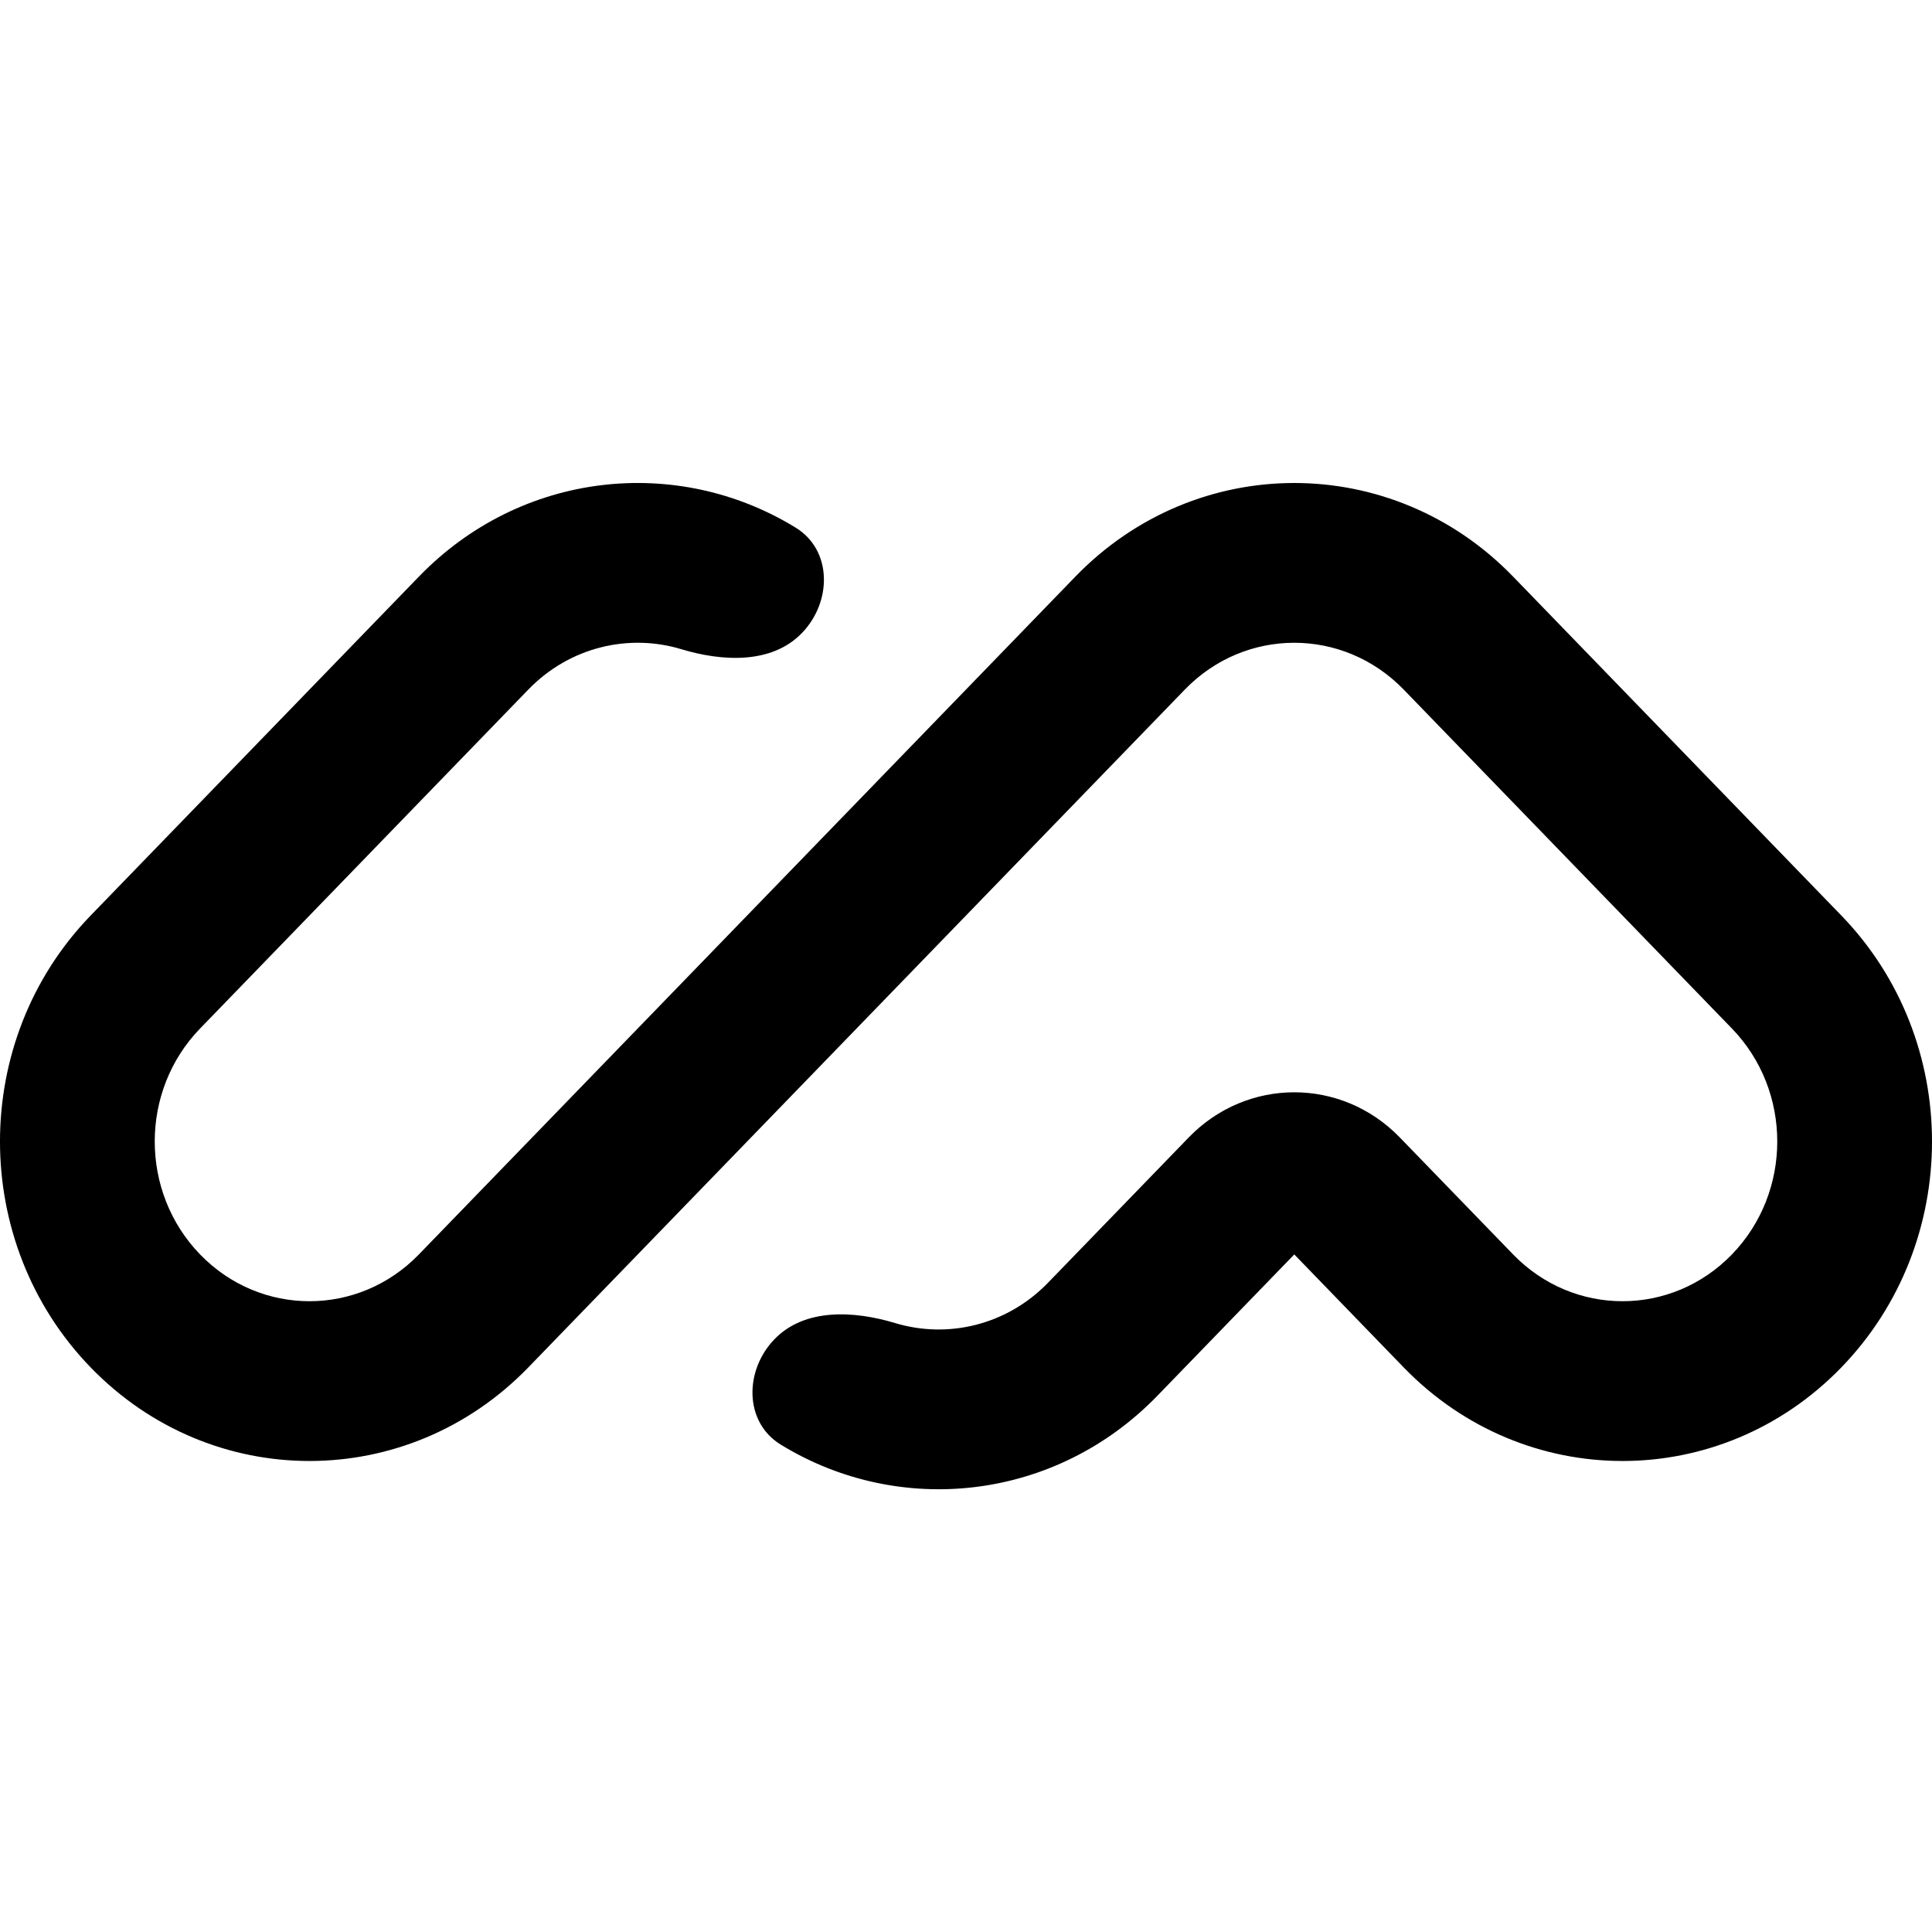 <?xml version="1.0" encoding="UTF-8"?>
<svg width="48px" height="48px" viewBox="0 0 48 48" version="1.1" xmlns="http://www.w3.org/2000/svg" xmlns:xlink="http://www.w3.org/1999/xlink">
    <title>maze</title>
    <g id="Modifiche-layout-22/08-" stroke="none" stroke-width="1" fill="none" fill-rule="evenodd">
        <g id="maze">
            <rect id="Rectangle" x="0" y="0" width="48" height="48"></rect>
            <path d="M2.252,33.973 C-0.751,30.873 -0.751,25.846 2.252,22.746 L10.408,14.325 C12.946,11.704 16.818,11.299 19.768,13.109 C20.681,13.669 20.673,14.954 19.922,15.729 C19.172,16.504 17.946,16.437 16.927,16.129 C15.623,15.735 14.155,16.07 13.126,17.132 L4.971,25.553 C3.469,27.103 3.469,29.616 4.971,31.166 C6.472,32.716 8.906,32.716 10.407,31.166 L26.718,14.325 C29.721,11.225 34.59,11.225 37.592,14.325 L45.748,22.746 C48.751,25.846 48.751,30.873 45.748,33.973 C42.745,37.073 37.877,37.073 34.874,33.973 L32.156,31.166 L28.757,34.675 C26.219,37.296 22.347,37.701 19.397,35.891 C18.484,35.331 18.492,34.046 19.243,33.271 C19.993,32.496 21.219,32.563 22.238,32.871 C23.543,33.265 25.01,32.93 26.039,31.868 L29.534,28.259 C30.982,26.764 33.329,26.764 34.777,28.259 L37.593,31.166 C39.094,32.716 41.528,32.716 43.029,31.166 C44.531,29.616 44.531,27.103 43.029,25.553 L34.874,17.132 C33.372,15.582 30.938,15.582 29.437,17.132 L13.126,33.973 C10.123,37.073 5.255,37.073 2.252,33.973 Z" id="Path" fill="#000000"></path>
        </g>
    </g>
</svg>
